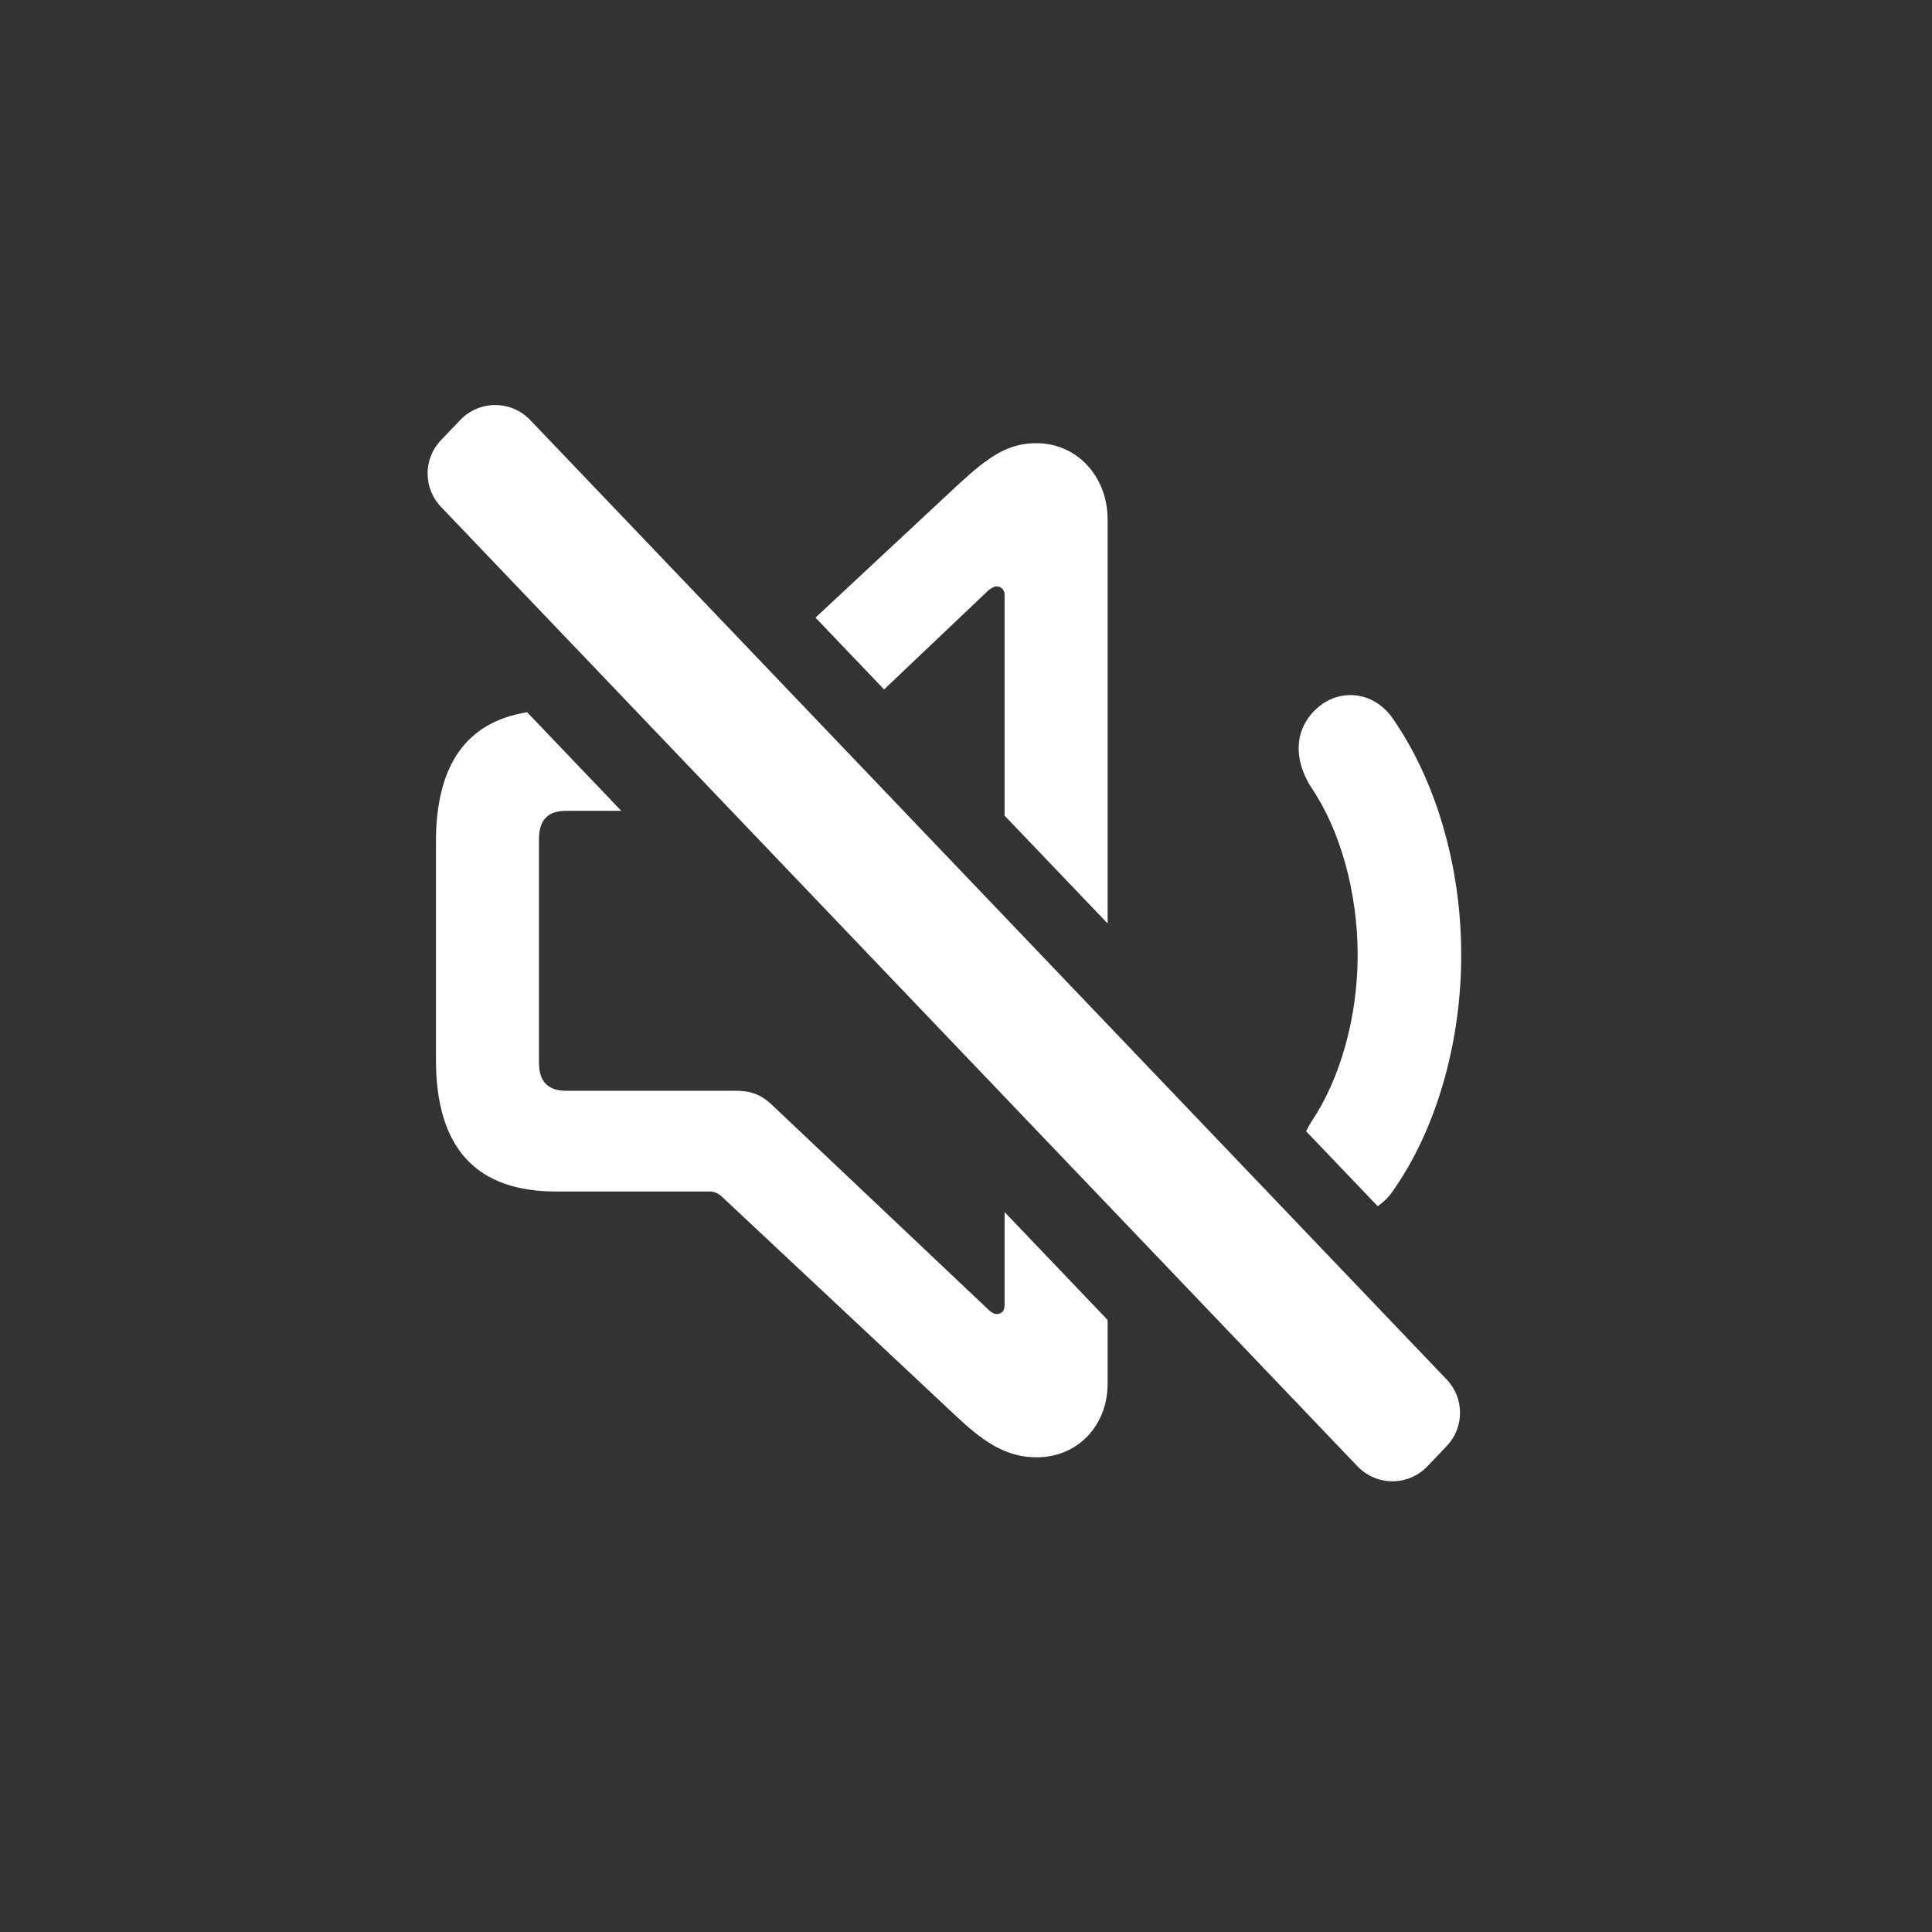 <svg width="40" height="40" viewBox="0 0 40 40" fill="none" xmlns="http://www.w3.org/2000/svg">
    <rect x="0" y="0" width="40" height="40" fill="#333333" stroke="none"/>
    <path fill-rule="evenodd" clip-rule="evenodd" d="M10.976 8.695C10.582 8.283 9.923 8.283 9.53 8.695L9.13 9.113C8.761 9.499 8.761 10.108 9.13 10.494L28.106 30.359C28.5 30.771 29.158 30.771 29.552 30.359L29.951 29.941C30.321 29.555 30.321 28.946 29.951 28.56L10.976 8.695ZM9.026 17.43C9.026 15.83 9.662 14.948 10.913 14.746L12.863 16.787H11.719C11.342 16.787 11.159 16.979 11.159 17.373V21.997C11.159 22.391 11.342 22.583 11.719 22.583H15.209C15.521 22.583 15.737 22.639 15.995 22.887L20.465 27.116C20.519 27.172 20.584 27.206 20.637 27.206C20.735 27.206 20.799 27.139 20.799 27.026V25.095L22.932 27.328V28.649C22.932 29.518 22.307 30.172 21.467 30.172C20.885 30.172 20.433 29.912 19.851 29.371L14.94 24.77C14.864 24.703 14.789 24.669 14.692 24.669H11.514C9.866 24.669 9.026 23.778 9.026 21.94V17.43ZM20.799 12.31V16.887L22.932 19.119V10.754C22.932 9.875 22.307 9.176 21.456 9.176C20.875 9.176 20.476 9.446 19.851 10.021L16.884 12.787L18.304 14.274L20.454 12.232C20.508 12.186 20.573 12.141 20.637 12.141C20.724 12.141 20.799 12.209 20.799 12.31ZM27.042 23.422L28.523 24.972C28.638 24.895 28.743 24.794 28.831 24.668C29.725 23.405 30.253 21.612 30.253 19.774C30.253 17.925 29.725 16.154 28.831 14.869C28.476 14.361 27.851 14.249 27.377 14.576C26.828 14.97 26.72 15.647 27.161 16.323C27.754 17.203 28.109 18.488 28.109 19.774C28.109 21.071 27.743 22.345 27.151 23.224C27.11 23.291 27.074 23.357 27.042 23.422Z" fill="white"/>
</svg>
